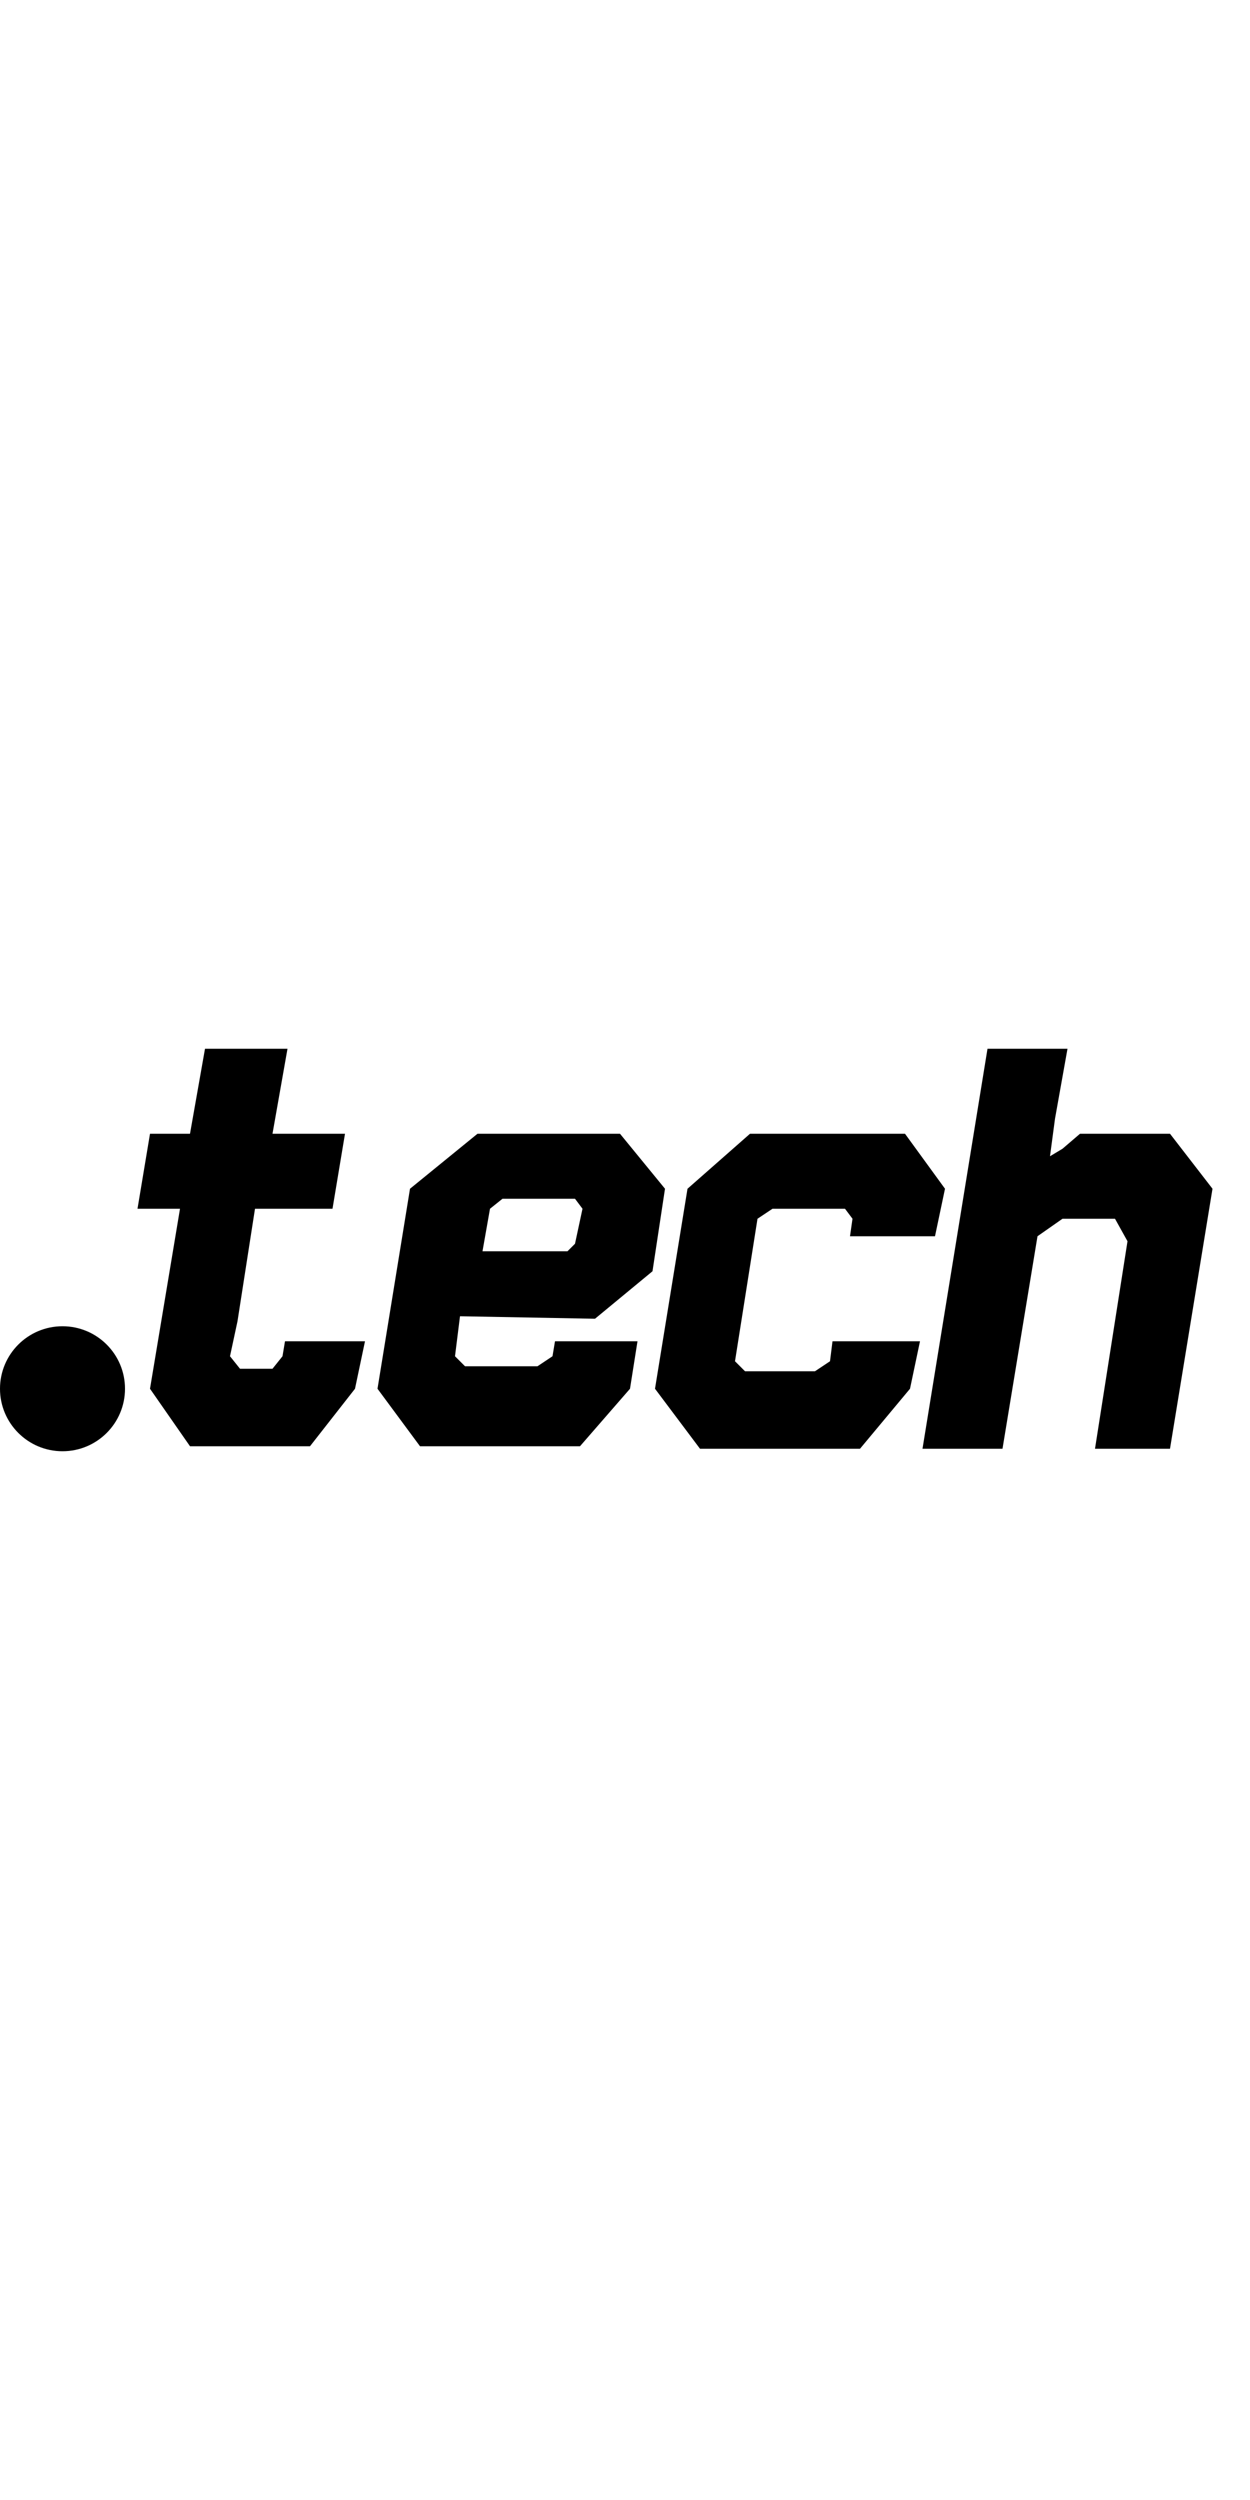 <svg xmlns="http://www.w3.org/2000/svg" viewBox="0 0 50 18.3" height="100"><circle cx="2.5" cy="14.7" r="2.5"/><path d="M23.8,11.9l2.3-1.9l0.5-3.3l-1.8-2.2h-5.7l-2.7,2.2l-1.3,8l1.7,2.3h6.4l2-2.3l0.3-1.9h-3.3l-0.1,0.6l-0.6,0.4h-2.9l-0.4-0.4l0.2-1.6L23.8,11.9z M19.6,7.5l0.5-0.4H23l0.3,0.4L23,8.9l-0.3,0.3h-3.4L19.6,7.5z M36.7,12.8h-3.4l-0.1,0.8L32.6,14h-2.8l-0.4-0.4l0.9-5.7l0.6-0.4h2.9l0.3,0.4L34,8.6h3.4l0.4-1.9l-1.6-2.2H30l-2.5,2.2l-1.3,8l1.8,2.4h6.4l2-2.4l0.4-1.9H36.7z M11.3,13.4l-0.4,0.5H9.6l-0.4-0.5L9.5,12l0.7-4.5h3.1l0.5-3h-2.9l0.6-3.4H8.2L7.6,4.5H6l-0.5,3h1.7L6,14.7L7.6,17h4.8l1.8-2.3l0.4-1.9h-3.2L11.3,13.4z M46.8,4.5h-3.6l-0.7,0.6L42,5.4l0.2-1.5l0.5-2.8h-3.2l-2.6,16h3.2l1.4-8.5l1-0.7h2.1l0.5,0.9l-1.3,8.3h3l1.7-10.4L46.8,4.5z"/></svg>
